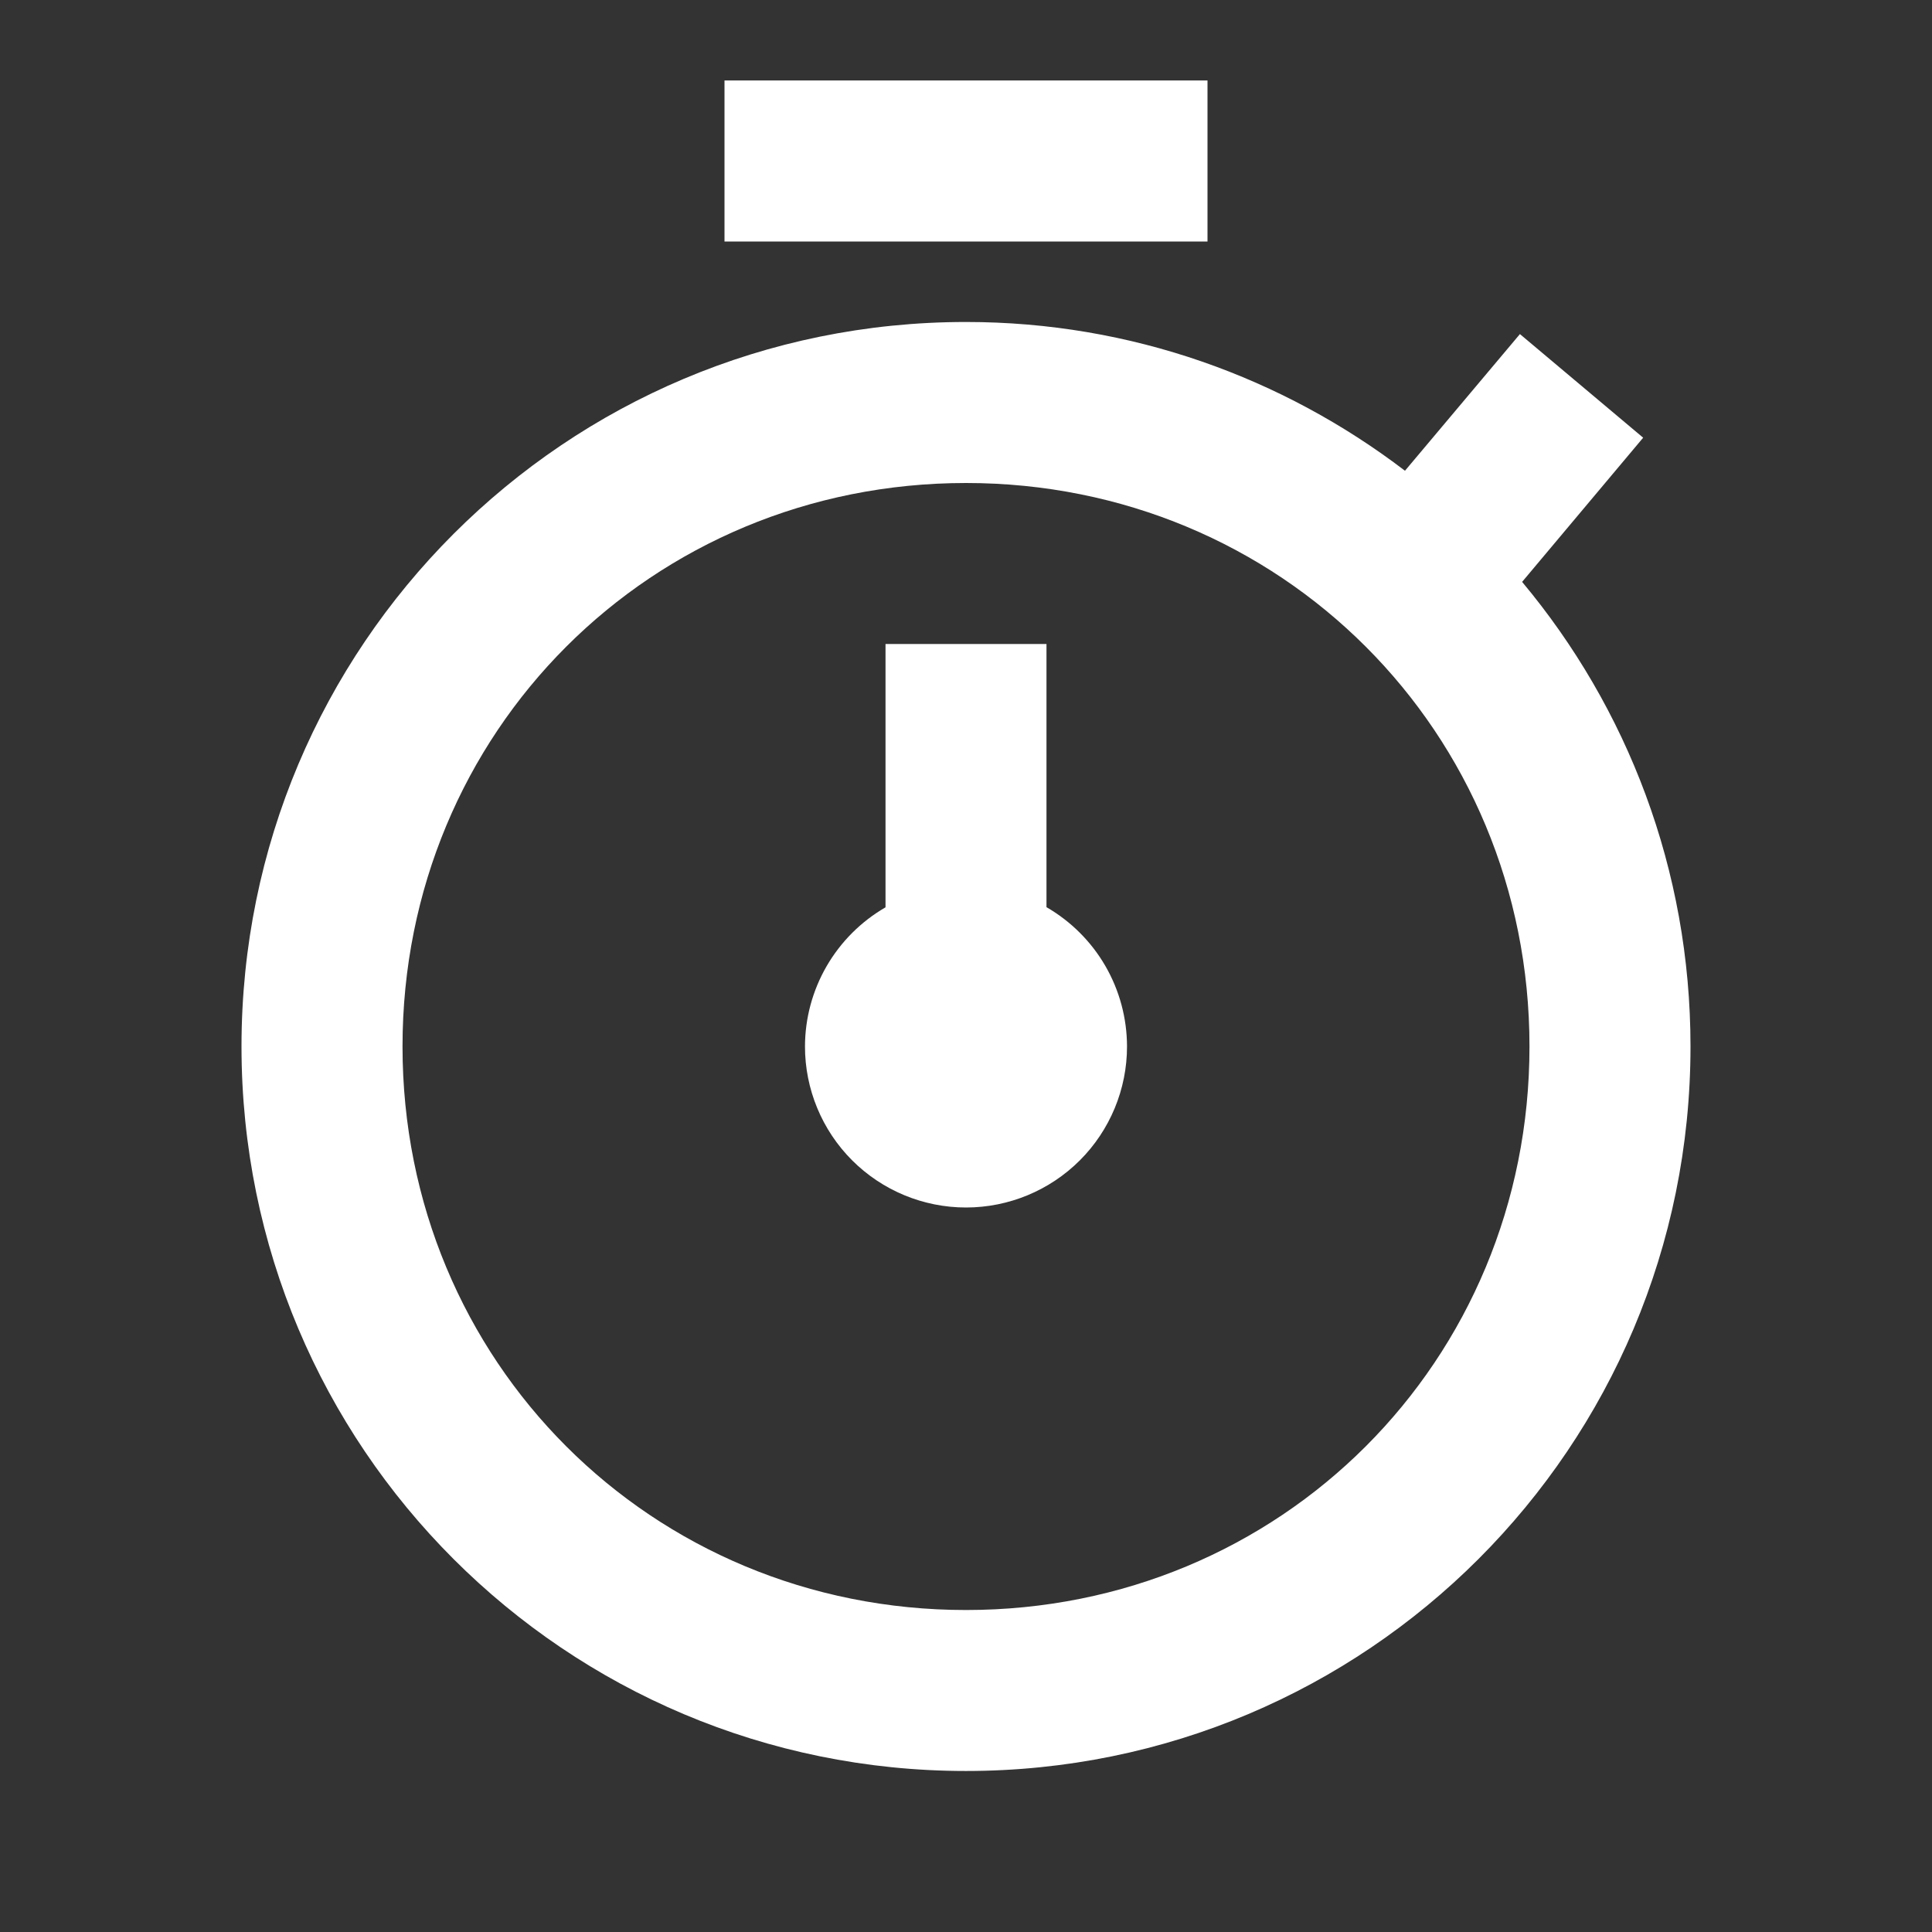 <svg width="38" height="38" viewBox="0 0 38 38" fill="none" xmlns="http://www.w3.org/2000/svg">
<rect x="0" y="0" width="38" height="38" fill="#333333" stroke="none"/>
<path d="M14.25 1.583V4.75H23.75V1.583H14.25ZM19 6.333C11.119 6.333 4.75 12.702 4.75 20.583C4.75 28.464 11.119 34.833 19 34.833C26.881 34.833 33.25 28.464 33.25 20.583C33.25 17.102 32.005 13.918 29.938 11.445L32.319 8.609L29.895 6.571L27.634 9.259C25.238 7.431 22.253 6.333 19 6.333ZM19 9.5C25.192 9.5 30.083 14.392 30.083 20.583C30.083 26.775 25.192 31.667 19 31.667C12.808 31.667 7.917 26.775 7.917 20.583C7.917 14.392 12.808 9.5 19 9.5ZM17.417 12.667V17.846C16.936 18.124 16.537 18.523 16.259 19.003C15.981 19.483 15.834 20.028 15.833 20.583C15.833 21.423 16.167 22.229 16.761 22.823C17.355 23.416 18.16 23.75 19 23.75C19.84 23.75 20.645 23.416 21.239 22.823C21.833 22.229 22.167 21.423 22.167 20.583C22.166 20.028 22.02 19.482 21.742 19.001C21.464 18.52 21.064 18.121 20.583 17.843V12.667H17.417Z" fill="white"/>
</svg>
